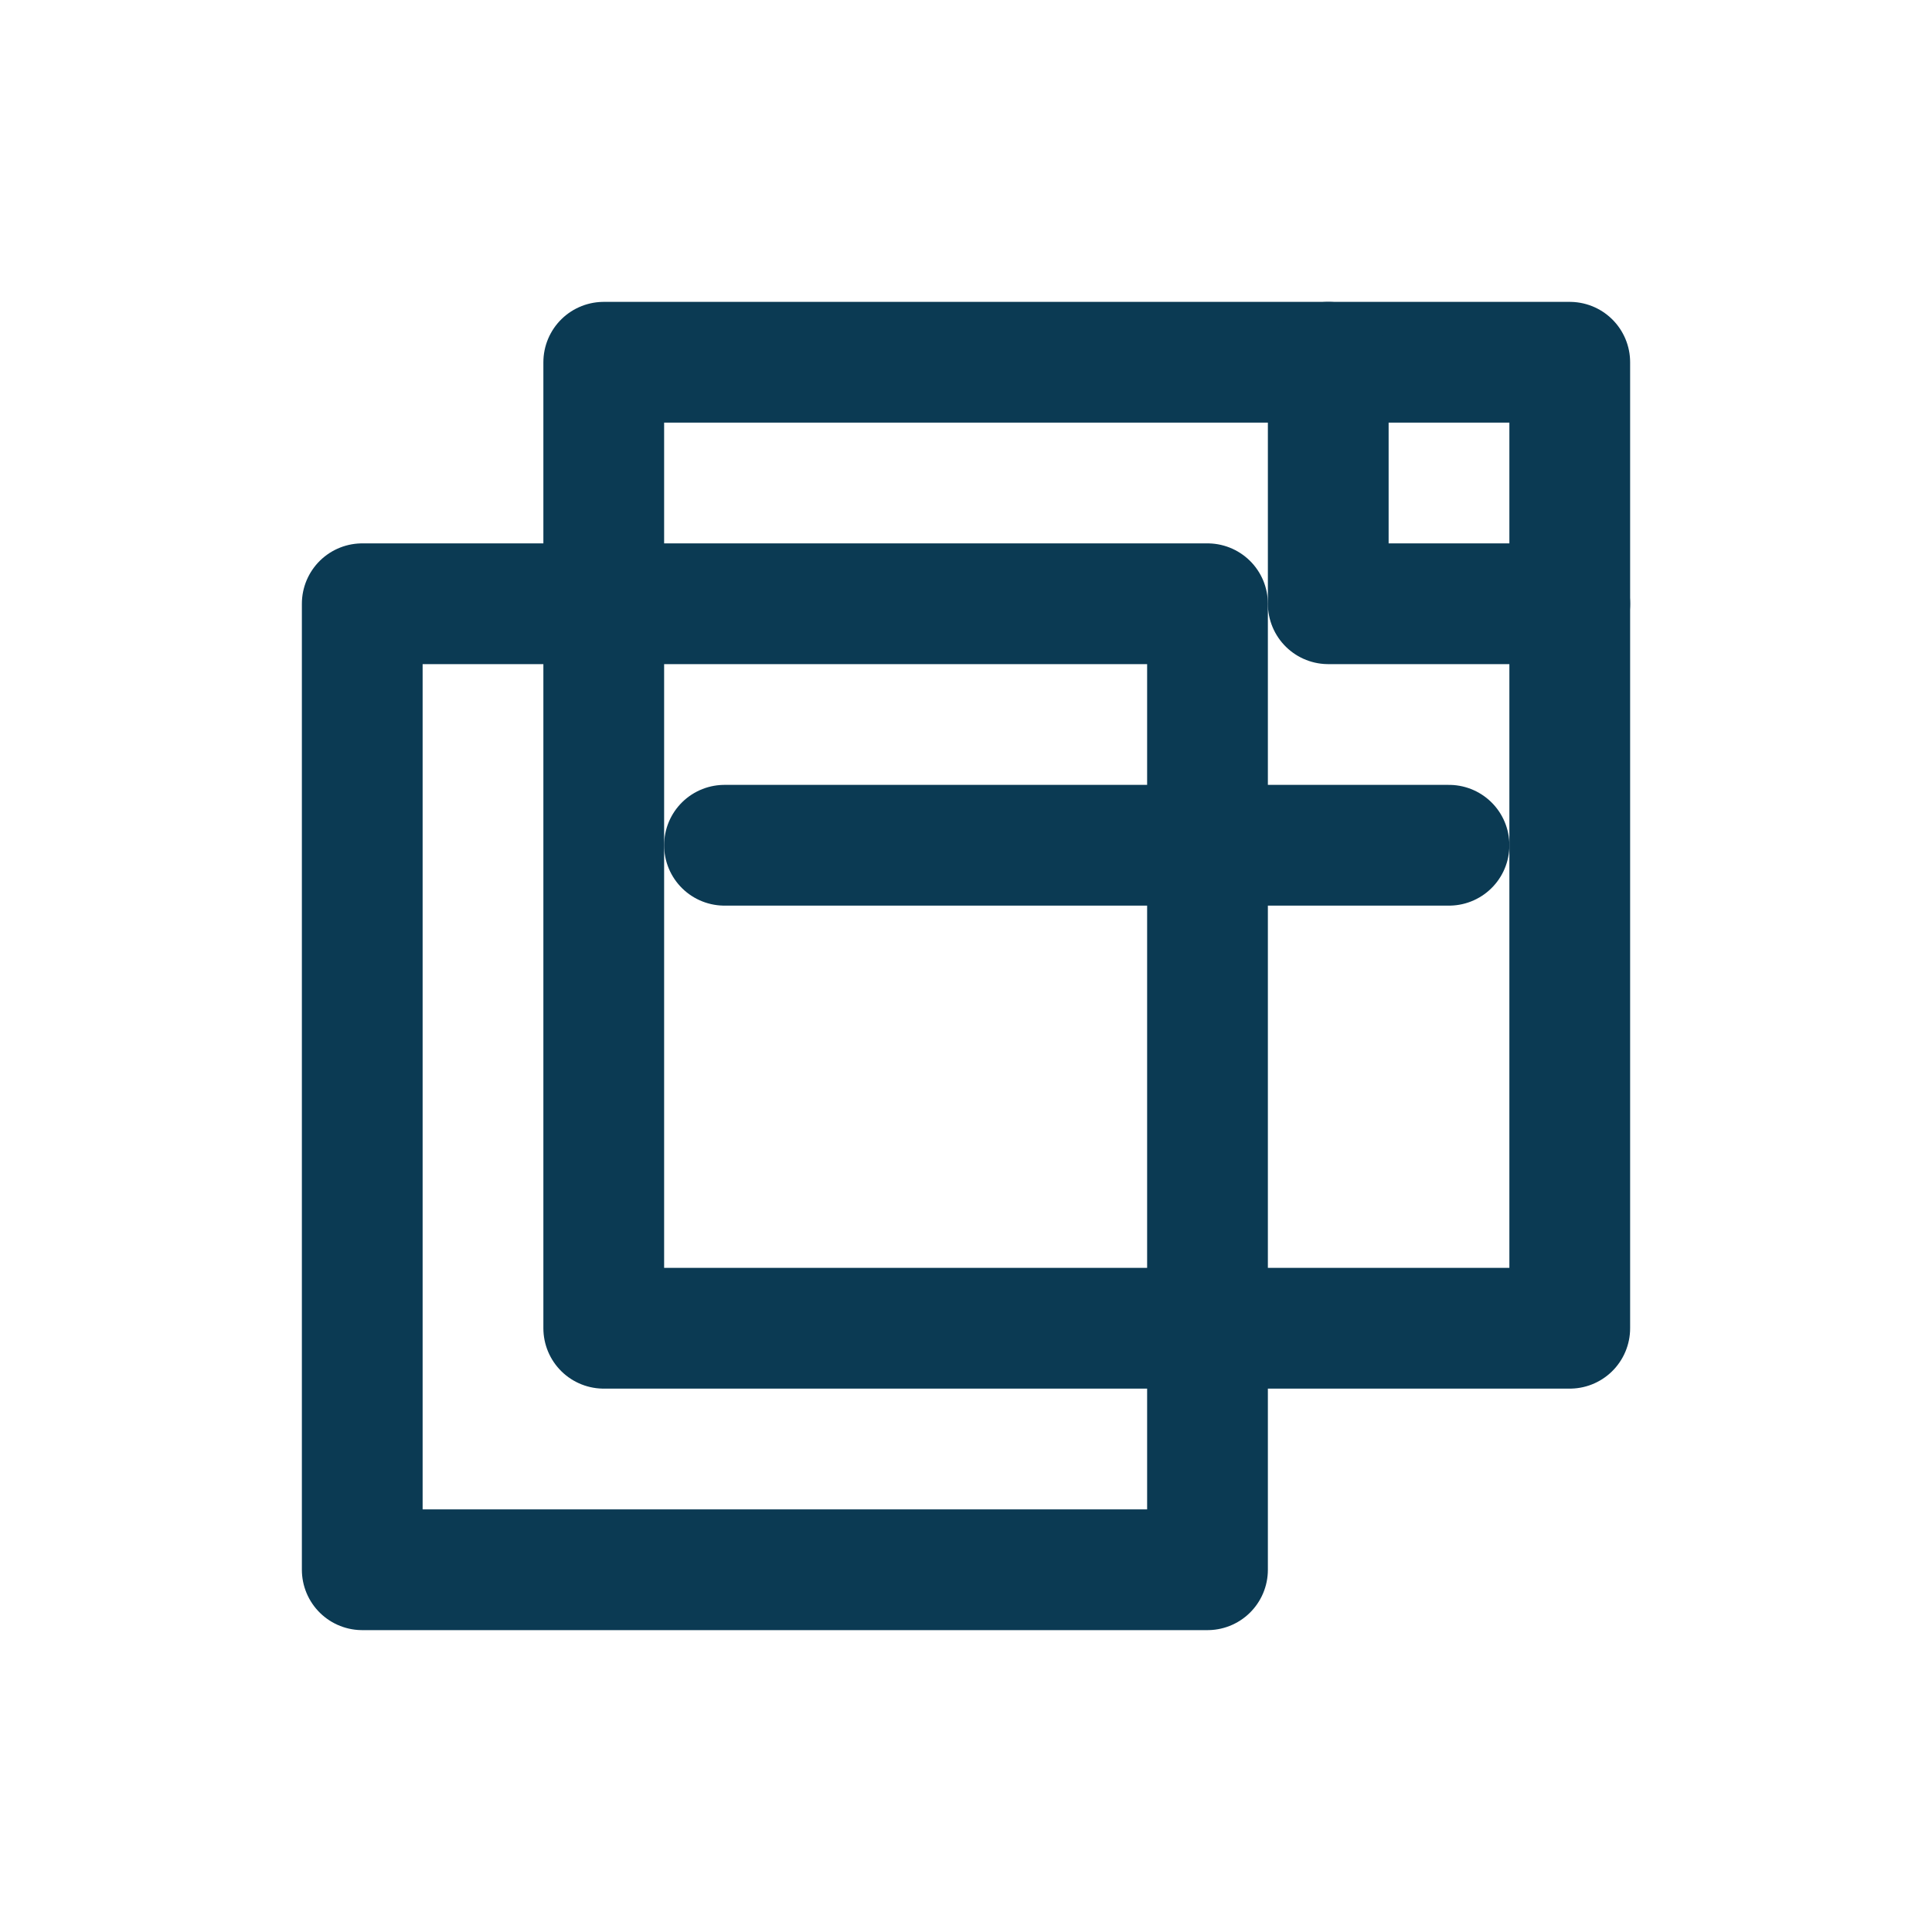 <?xml version="1.0" encoding="UTF-8"?>
<svg xmlns="http://www.w3.org/2000/svg" width="32" height="32" viewBox="0 0 32 32" fill="none" stroke="#0B3A53" stroke-width="2" stroke-linecap="round" stroke-linejoin="round"><path d="M6 10h14v16H6zM10 6h16v16H10z"/><path d="M22 6v4h4M12 14h12"/></svg>